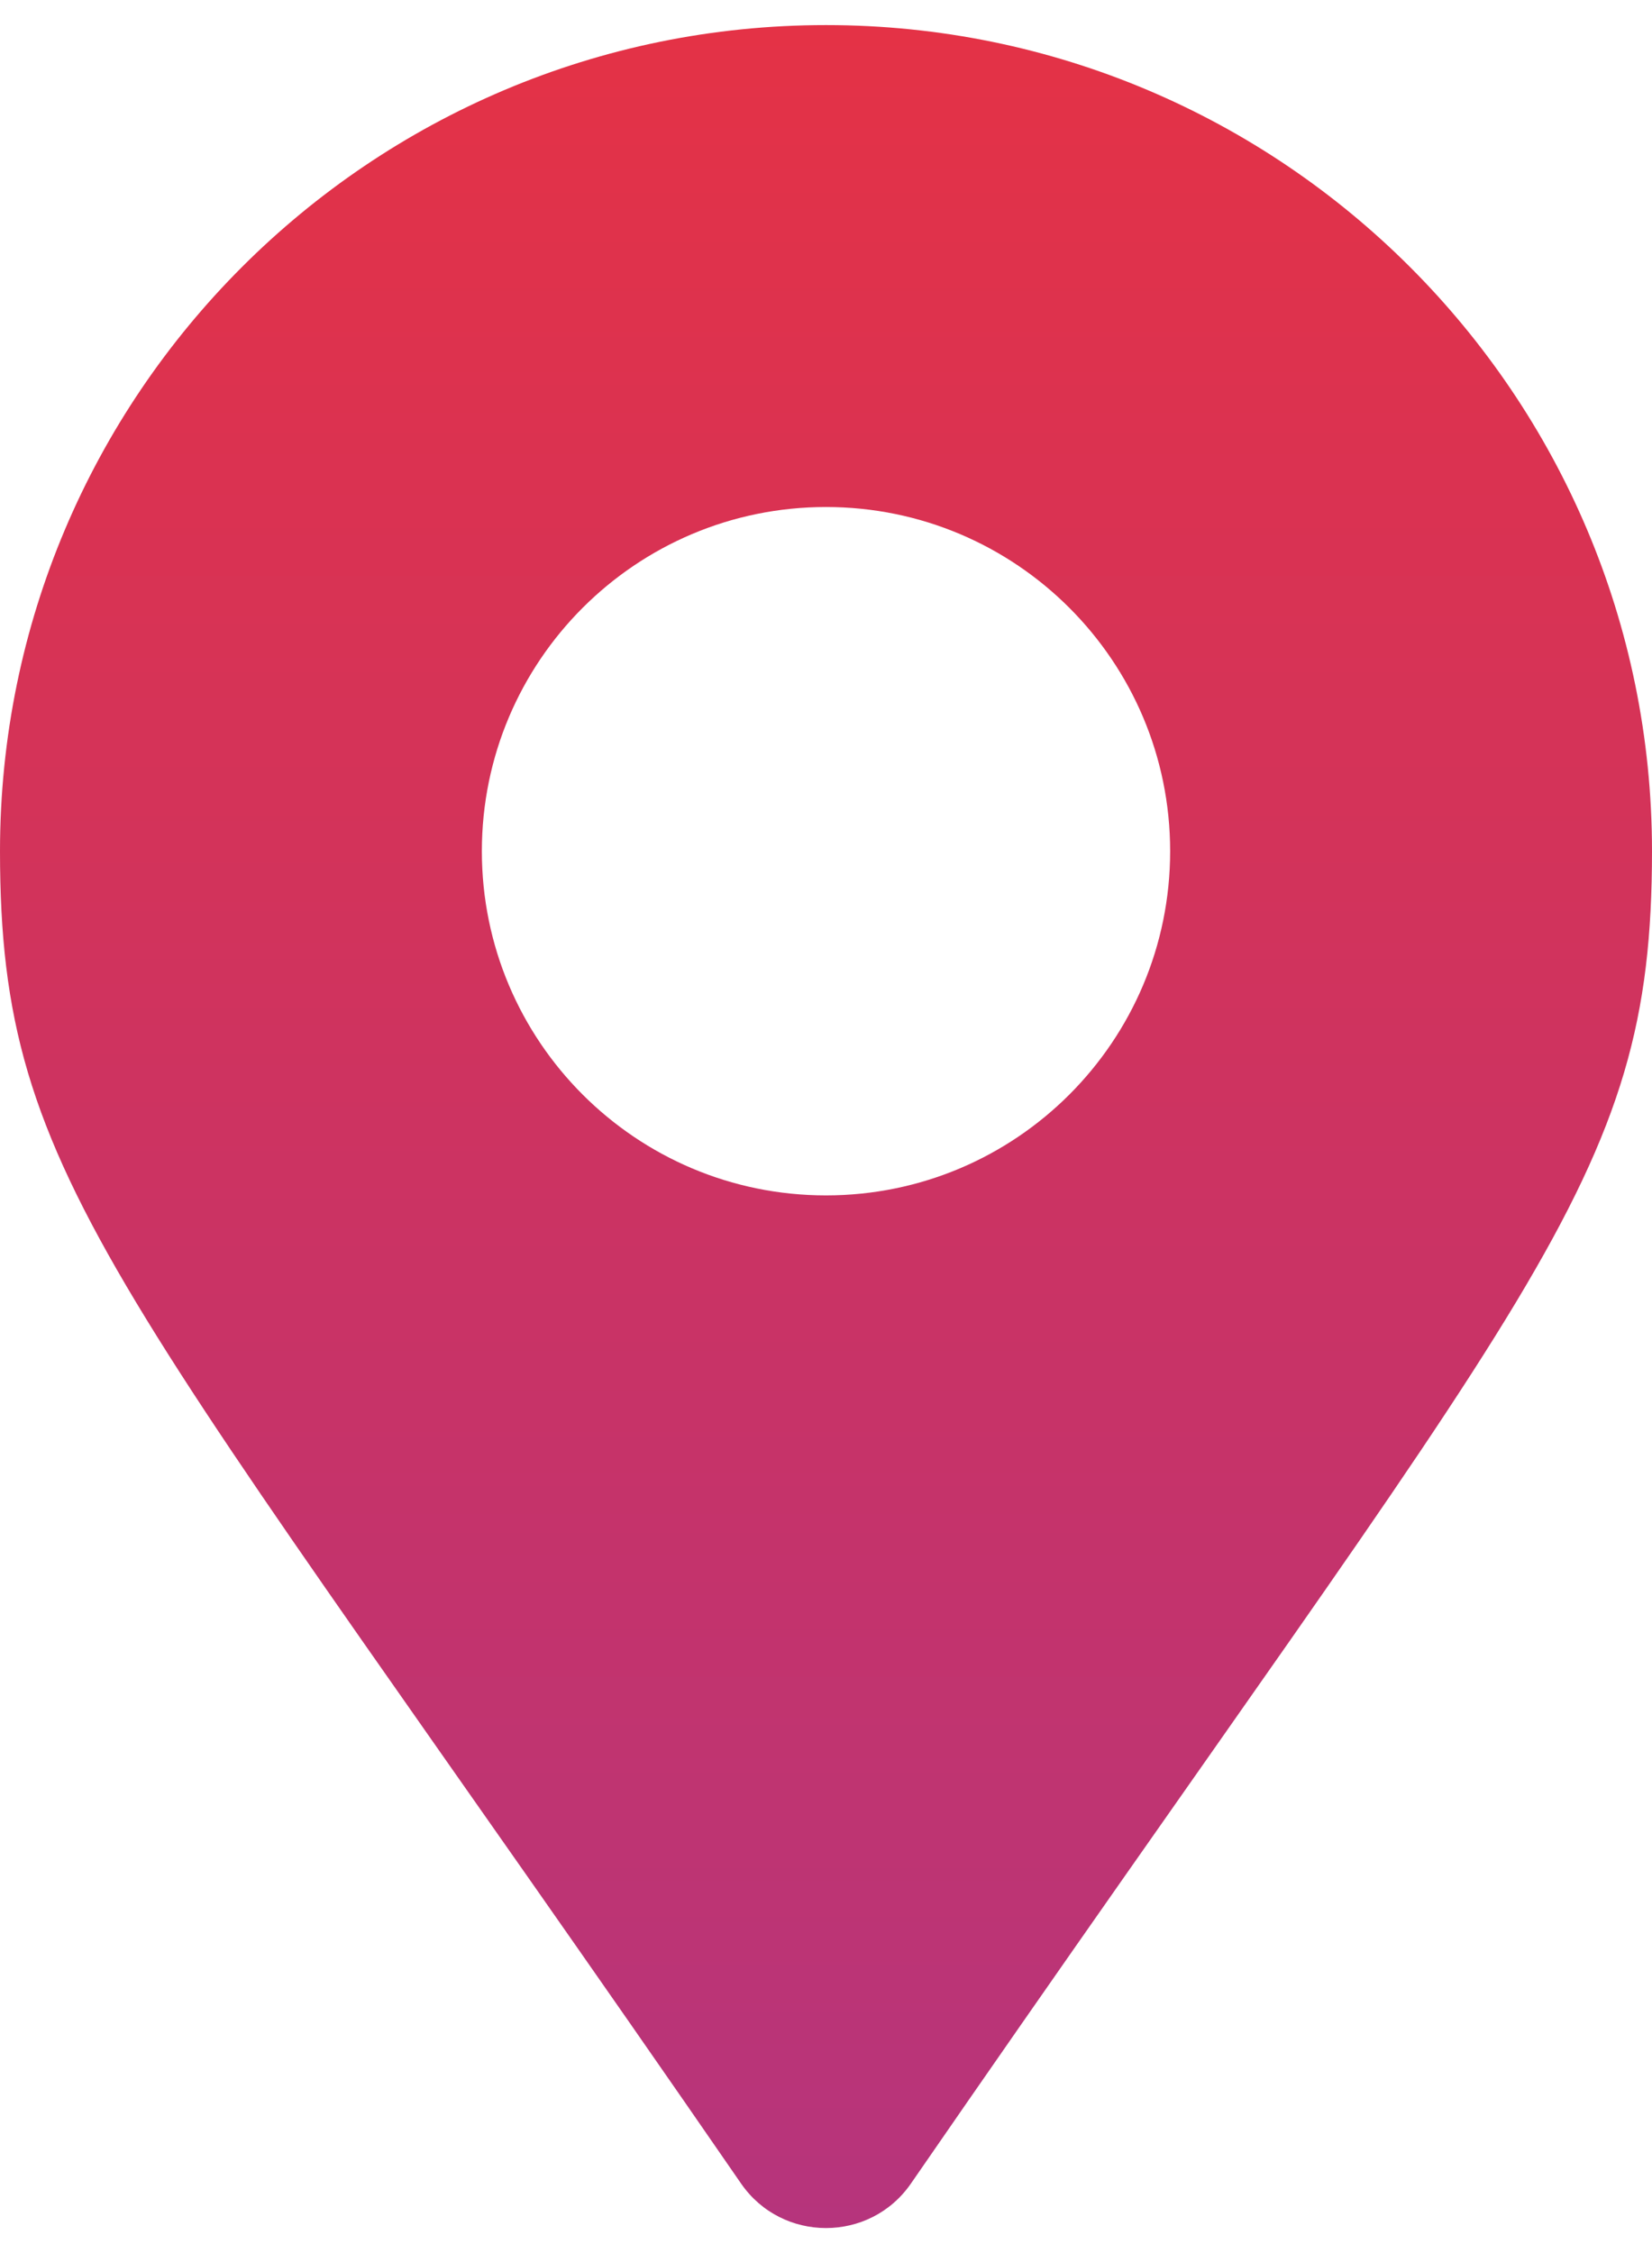 <svg width="22" height="30" viewBox="0 0 22 30" fill="none" xmlns="http://www.w3.org/2000/svg">
<path d="M9.87 29.076C1.545 17.008 0 15.769 0 11.334C0 5.259 4.925 0.334 11 0.334C17.075 0.334 22 5.259 22 11.334C22 15.769 20.455 17.008 12.13 29.076C11.584 29.864 10.416 29.864 9.87 29.076ZM11 15.917C13.531 15.917 15.583 13.865 15.583 11.334C15.583 8.803 13.531 6.751 11 6.751C8.469 6.751 6.417 8.803 6.417 11.334C6.417 13.865 8.469 15.917 11 15.917Z" fill="url(#paint0_linear_10411_4396)"/>
<defs>
<linearGradient id="paint0_linear_10411_4396" x1="11" y1="0.334" x2="11" y2="29.667" gradientUnits="userSpaceOnUse">
<stop stop-color="#E43246"/>
<stop offset="1" stop-color="#B6347C"/>
</linearGradient>
</defs>
</svg>
